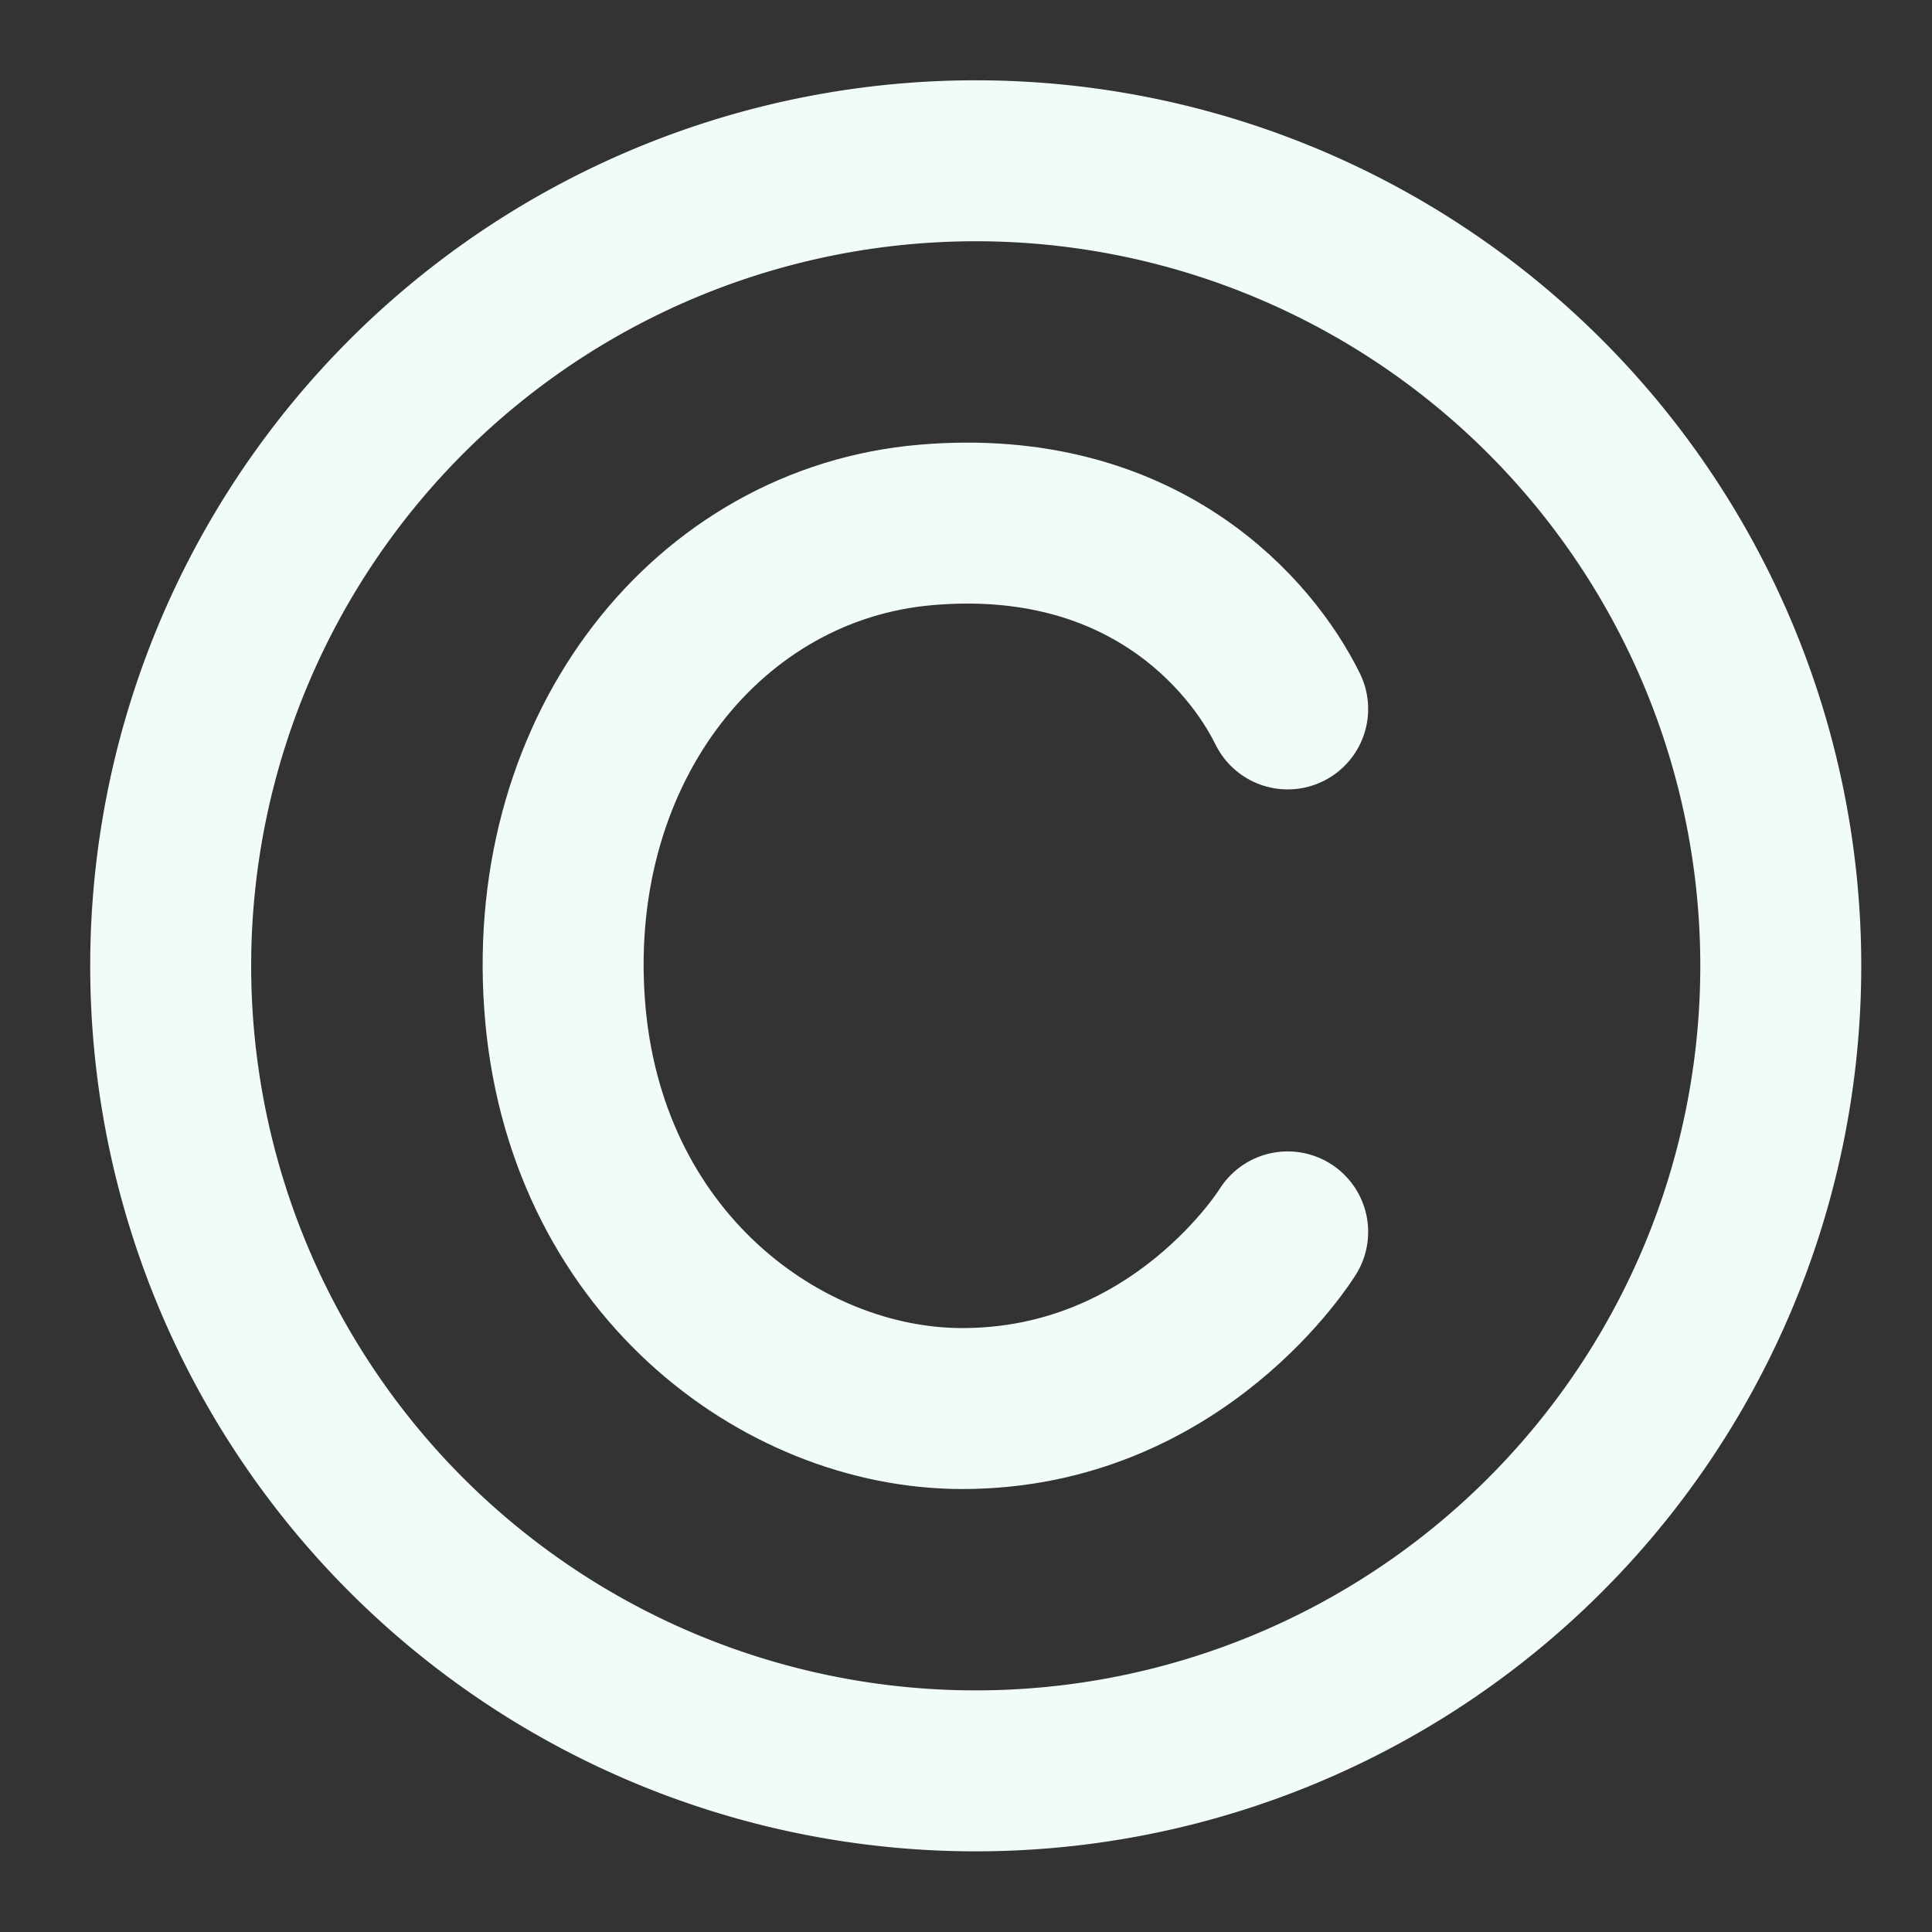 <svg width="16" height="16" viewBox="0 0 16 16" fill="none" xmlns="http://www.w3.org/2000/svg"><rect x="0" y="0" width="16" height="16" fill="#333333" stroke="none"/><g clip-path="url(#a)" stroke="#F1FCF9" stroke-width="1.333" stroke-linecap="round" stroke-linejoin="round"><path d="M7.999 14.665a6.667 6.667 0 1 0 0-13.333 6.667 6.667 0 0 0 0 13.333"/><path d="M10.664 5.871c-.3-.61-1.198-1.677-2.994-1.524-1.797.152-3.145 1.83-2.995 3.964s1.797 3.354 3.294 3.354c1.797 0 2.695-1.463 2.695-1.463"/></g><defs><clipPath id="a"><path fill="#fff" d="M0 0h16v16H0z"/></clipPath></defs></svg>